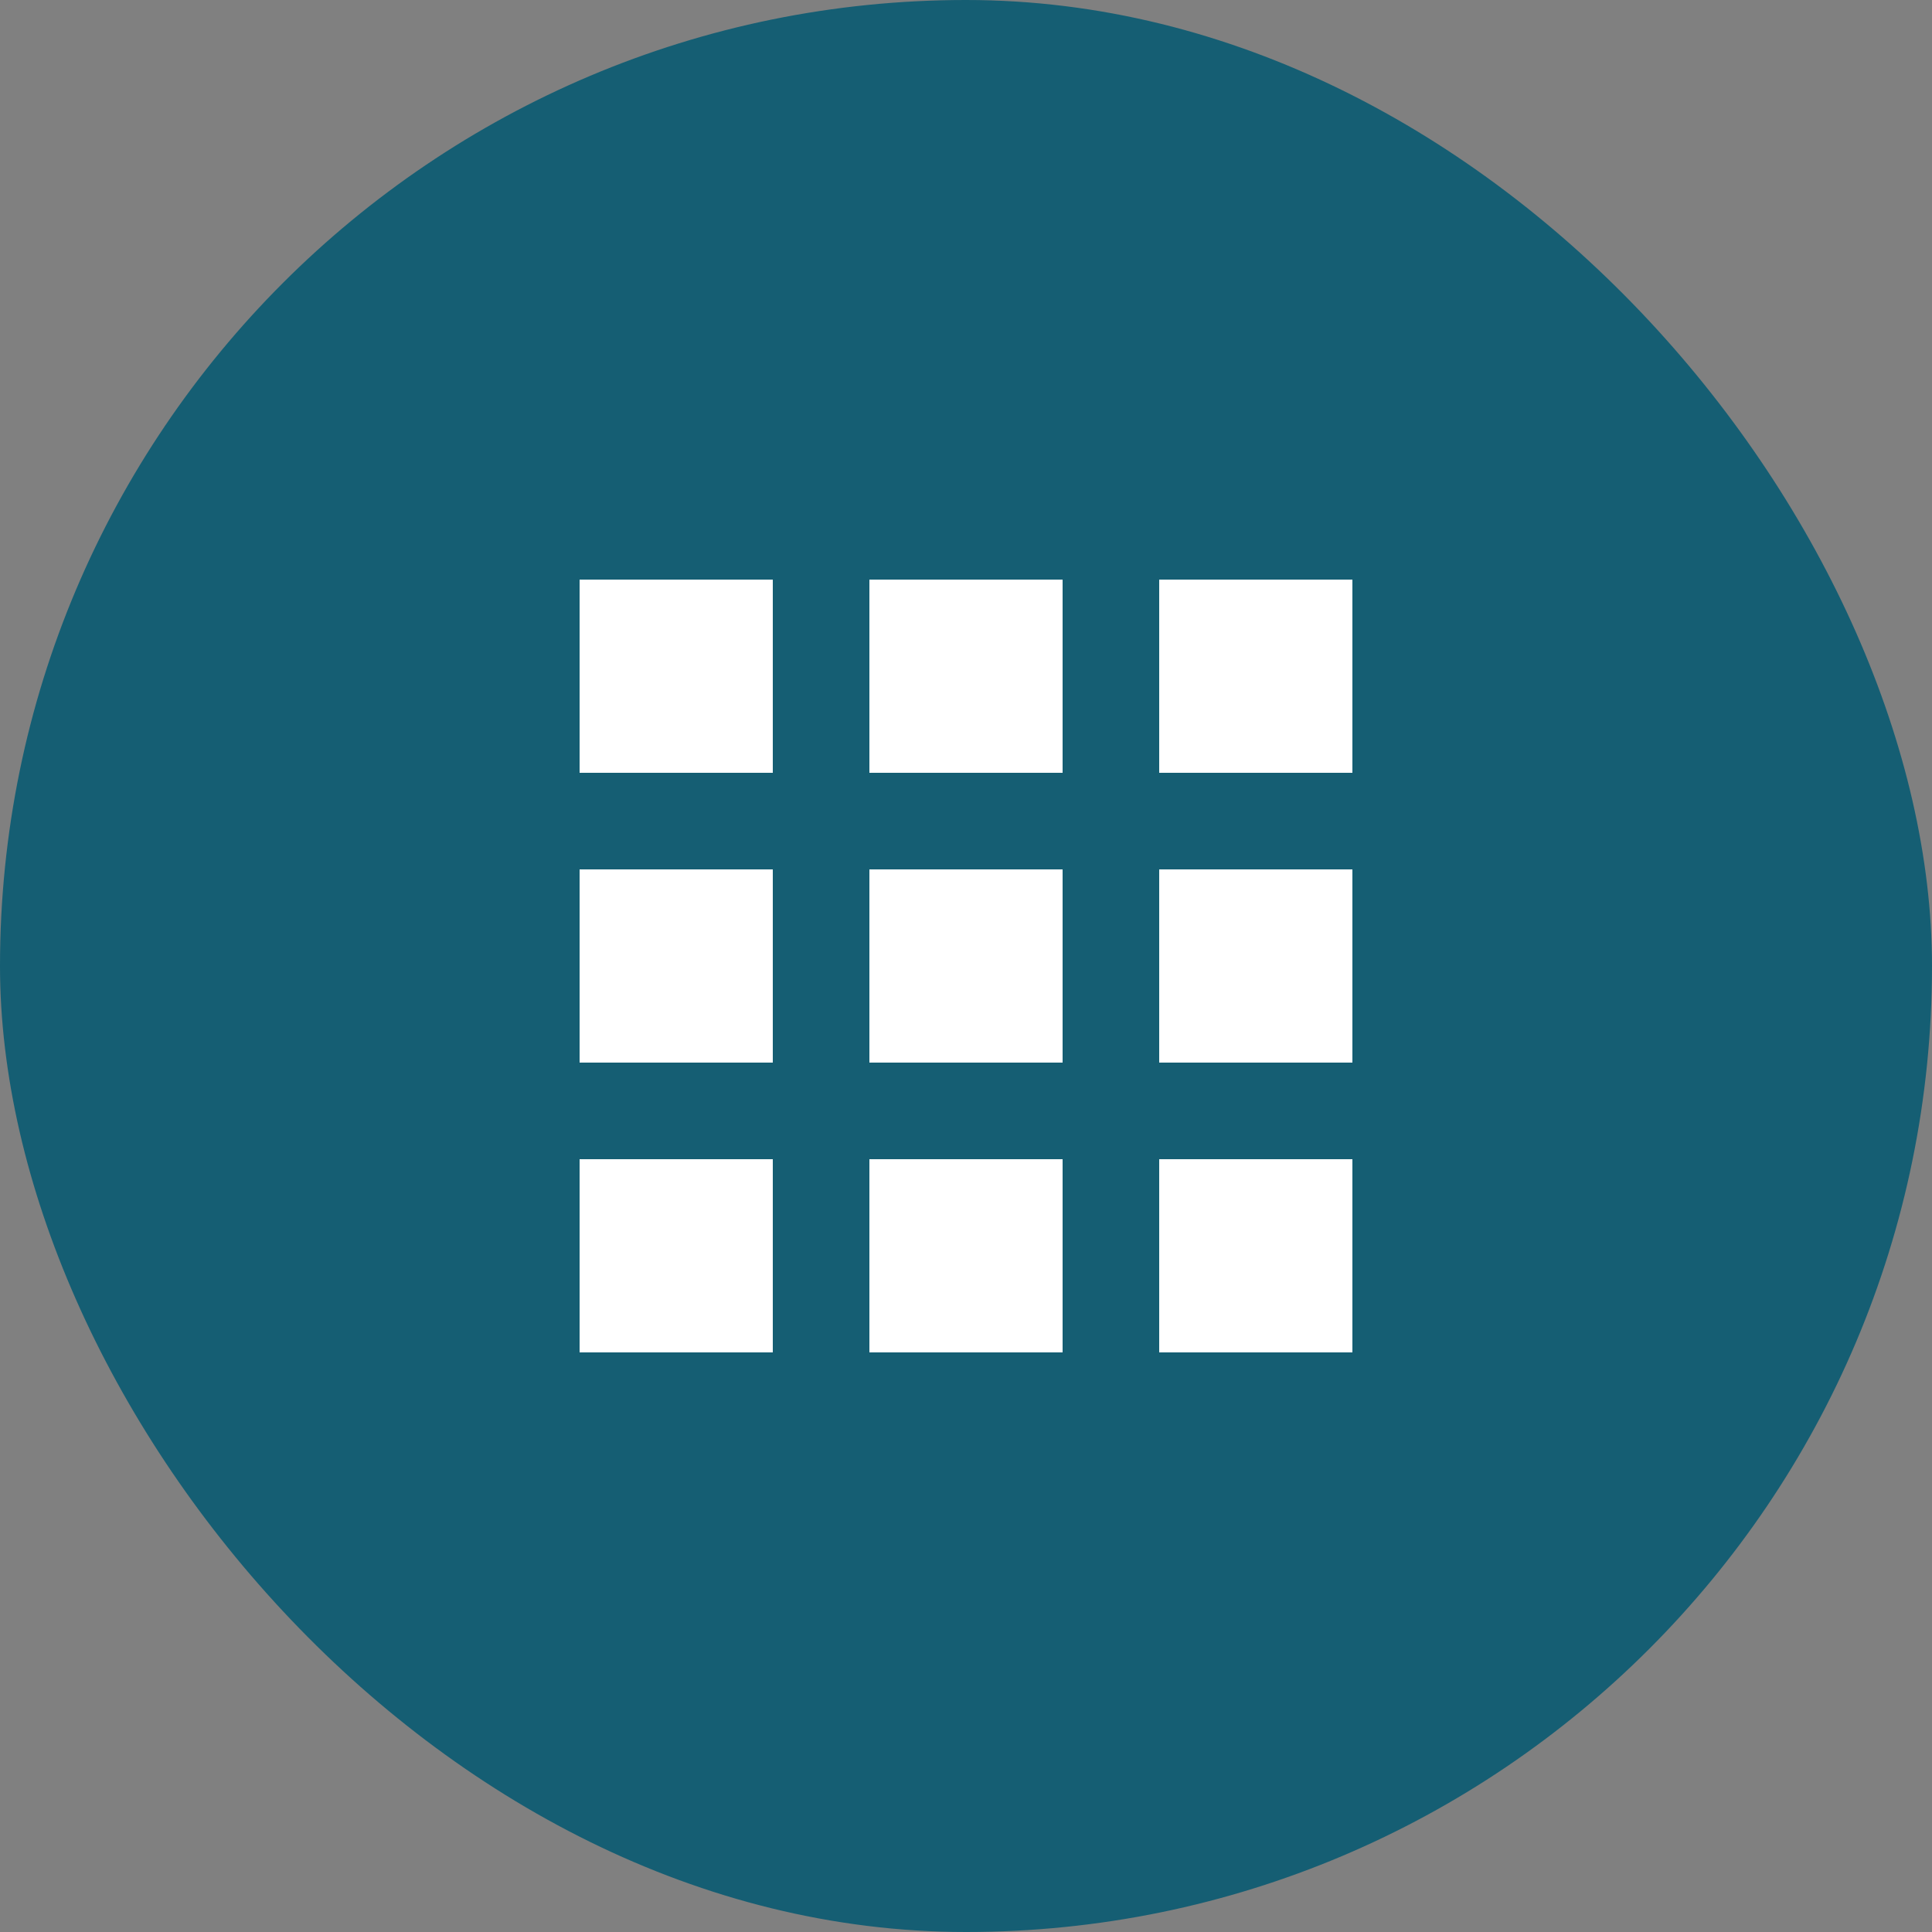 <?xml version="1.0" encoding="UTF-8"?>
<svg xmlns="http://www.w3.org/2000/svg" width="40" height="40" viewBox="0 0 40 40" fill="none">
  <rect x="0" y="0" width="40" height="40" fill="#808080" stroke="none"/>
  <rect width="40" height="40" rx="20" fill="#155E73"></rect>
  <path fill-rule="evenodd" clip-rule="evenodd" d="M24 24H28V28H24V24ZM18 24H22V28H18V24ZM12 24H16V28H12V24ZM24 18H28V22H24V18ZM18 18H22V22H18V18ZM12 18H16V22H12V18ZM24 12H28V16H24V12ZM18 12H22V16H18V12ZM12 12H16V16H12V12Z" fill="white"></path>
</svg>
